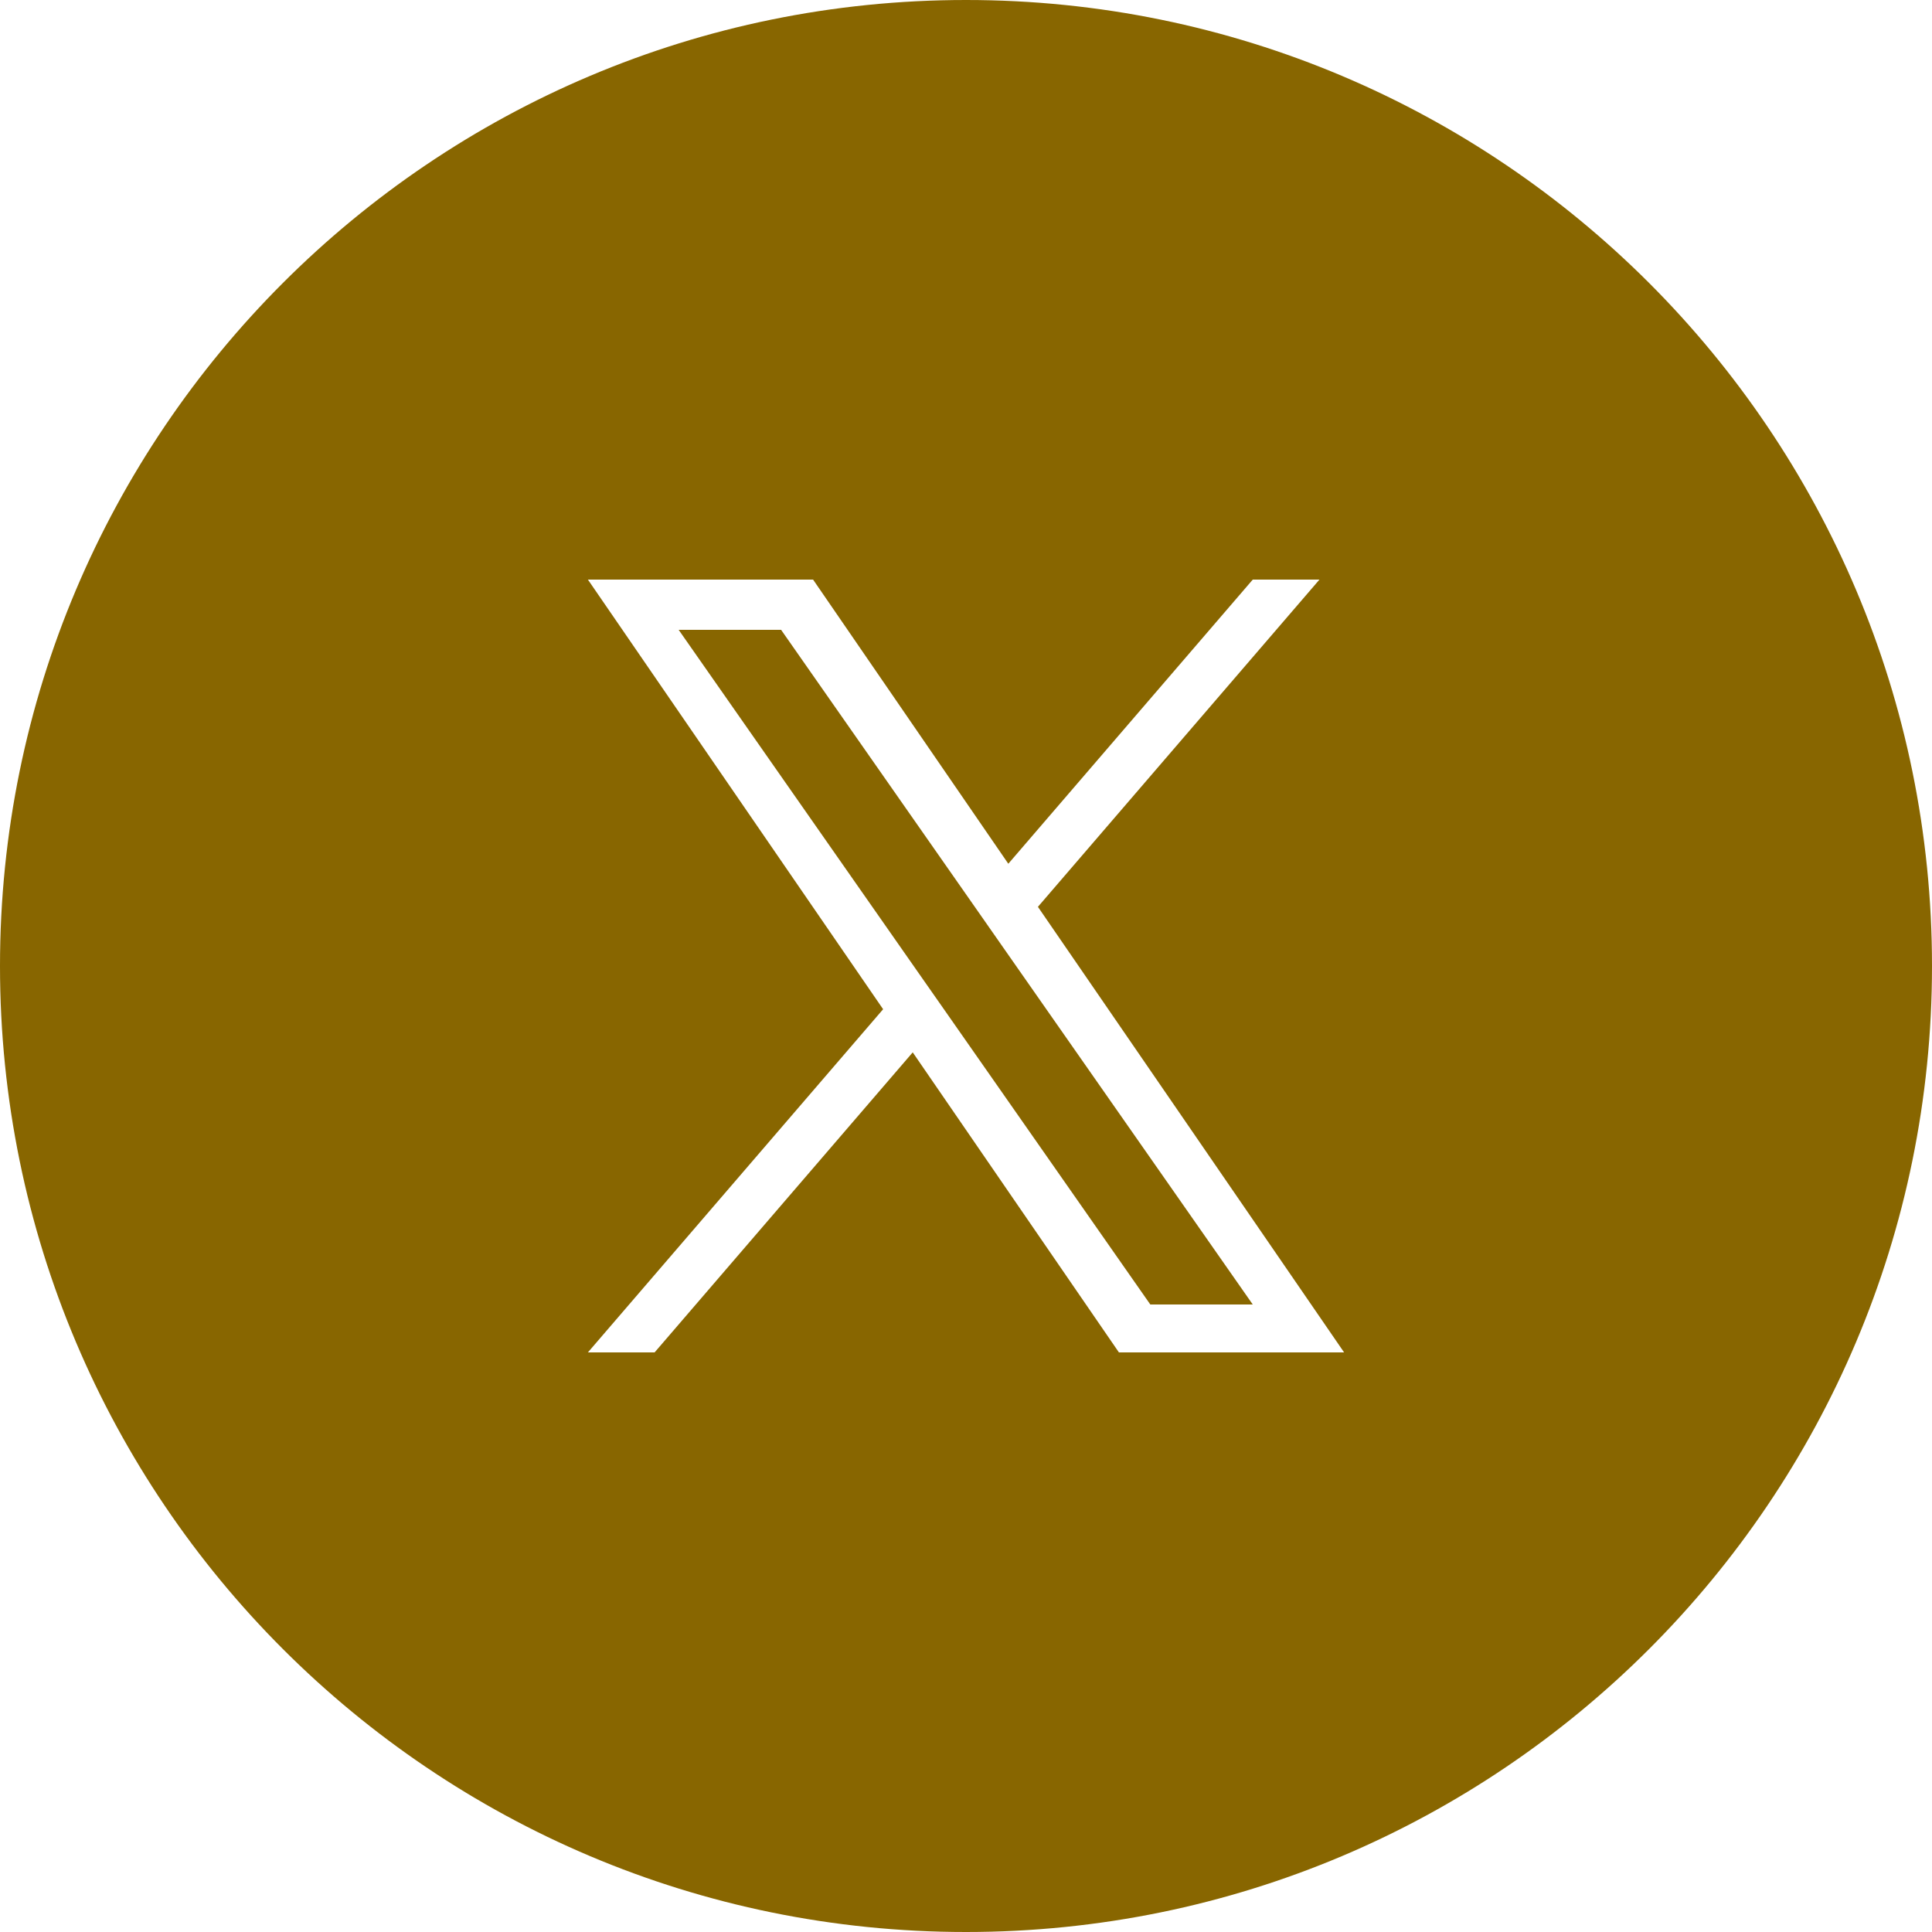 <?xml version="1.0" encoding="UTF-8" standalone="no"?>
<!DOCTYPE svg PUBLIC "-//W3C//DTD SVG 1.1//EN" "http://www.w3.org/Graphics/SVG/1.1/DTD/svg11.dtd">
<svg width="100%" height="100%" viewBox="0 0 200 200" version="1.1" xmlns="http://www.w3.org/2000/svg" xmlns:xlink="http://www.w3.org/1999/xlink" xml:space="preserve" xmlns:serif="http://www.serif.com/" style="fill-rule:evenodd;clip-rule:evenodd;stroke-linejoin:round;stroke-miterlimit:2;">
    <g transform="matrix(1,0,0,1,-11.5,-11.5)">
        <g transform="matrix(5,0,0,5,111.5,211.5)">
            <path d="M0,-40C11.046,-40 20,-31.046 20,-20C20,-8.954 11.046,0 0,0C-11.046,0 -20,-8.954 -20,-20C-20,-31.046 -11.046,-40 0,-40ZM1.489,-21.225L7.318,-28L5.937,-28L0.876,-22.117L-3.166,-28L-7.828,-28L-1.716,-19.105L-7.828,-12L-6.447,-12L-1.103,-18.212L3.166,-12L7.828,-12L1.489,-21.225L1.489,-21.225ZM-0.402,-19.026L-1.022,-19.912L-5.949,-26.96L-3.828,-26.96L0.149,-21.272L0.768,-20.386L5.937,-12.992L3.816,-12.992L-0.402,-19.026L-0.402,-19.026Z" style="fill:rgb(136,102,0);"/>
        </g>
    </g>
</svg>
